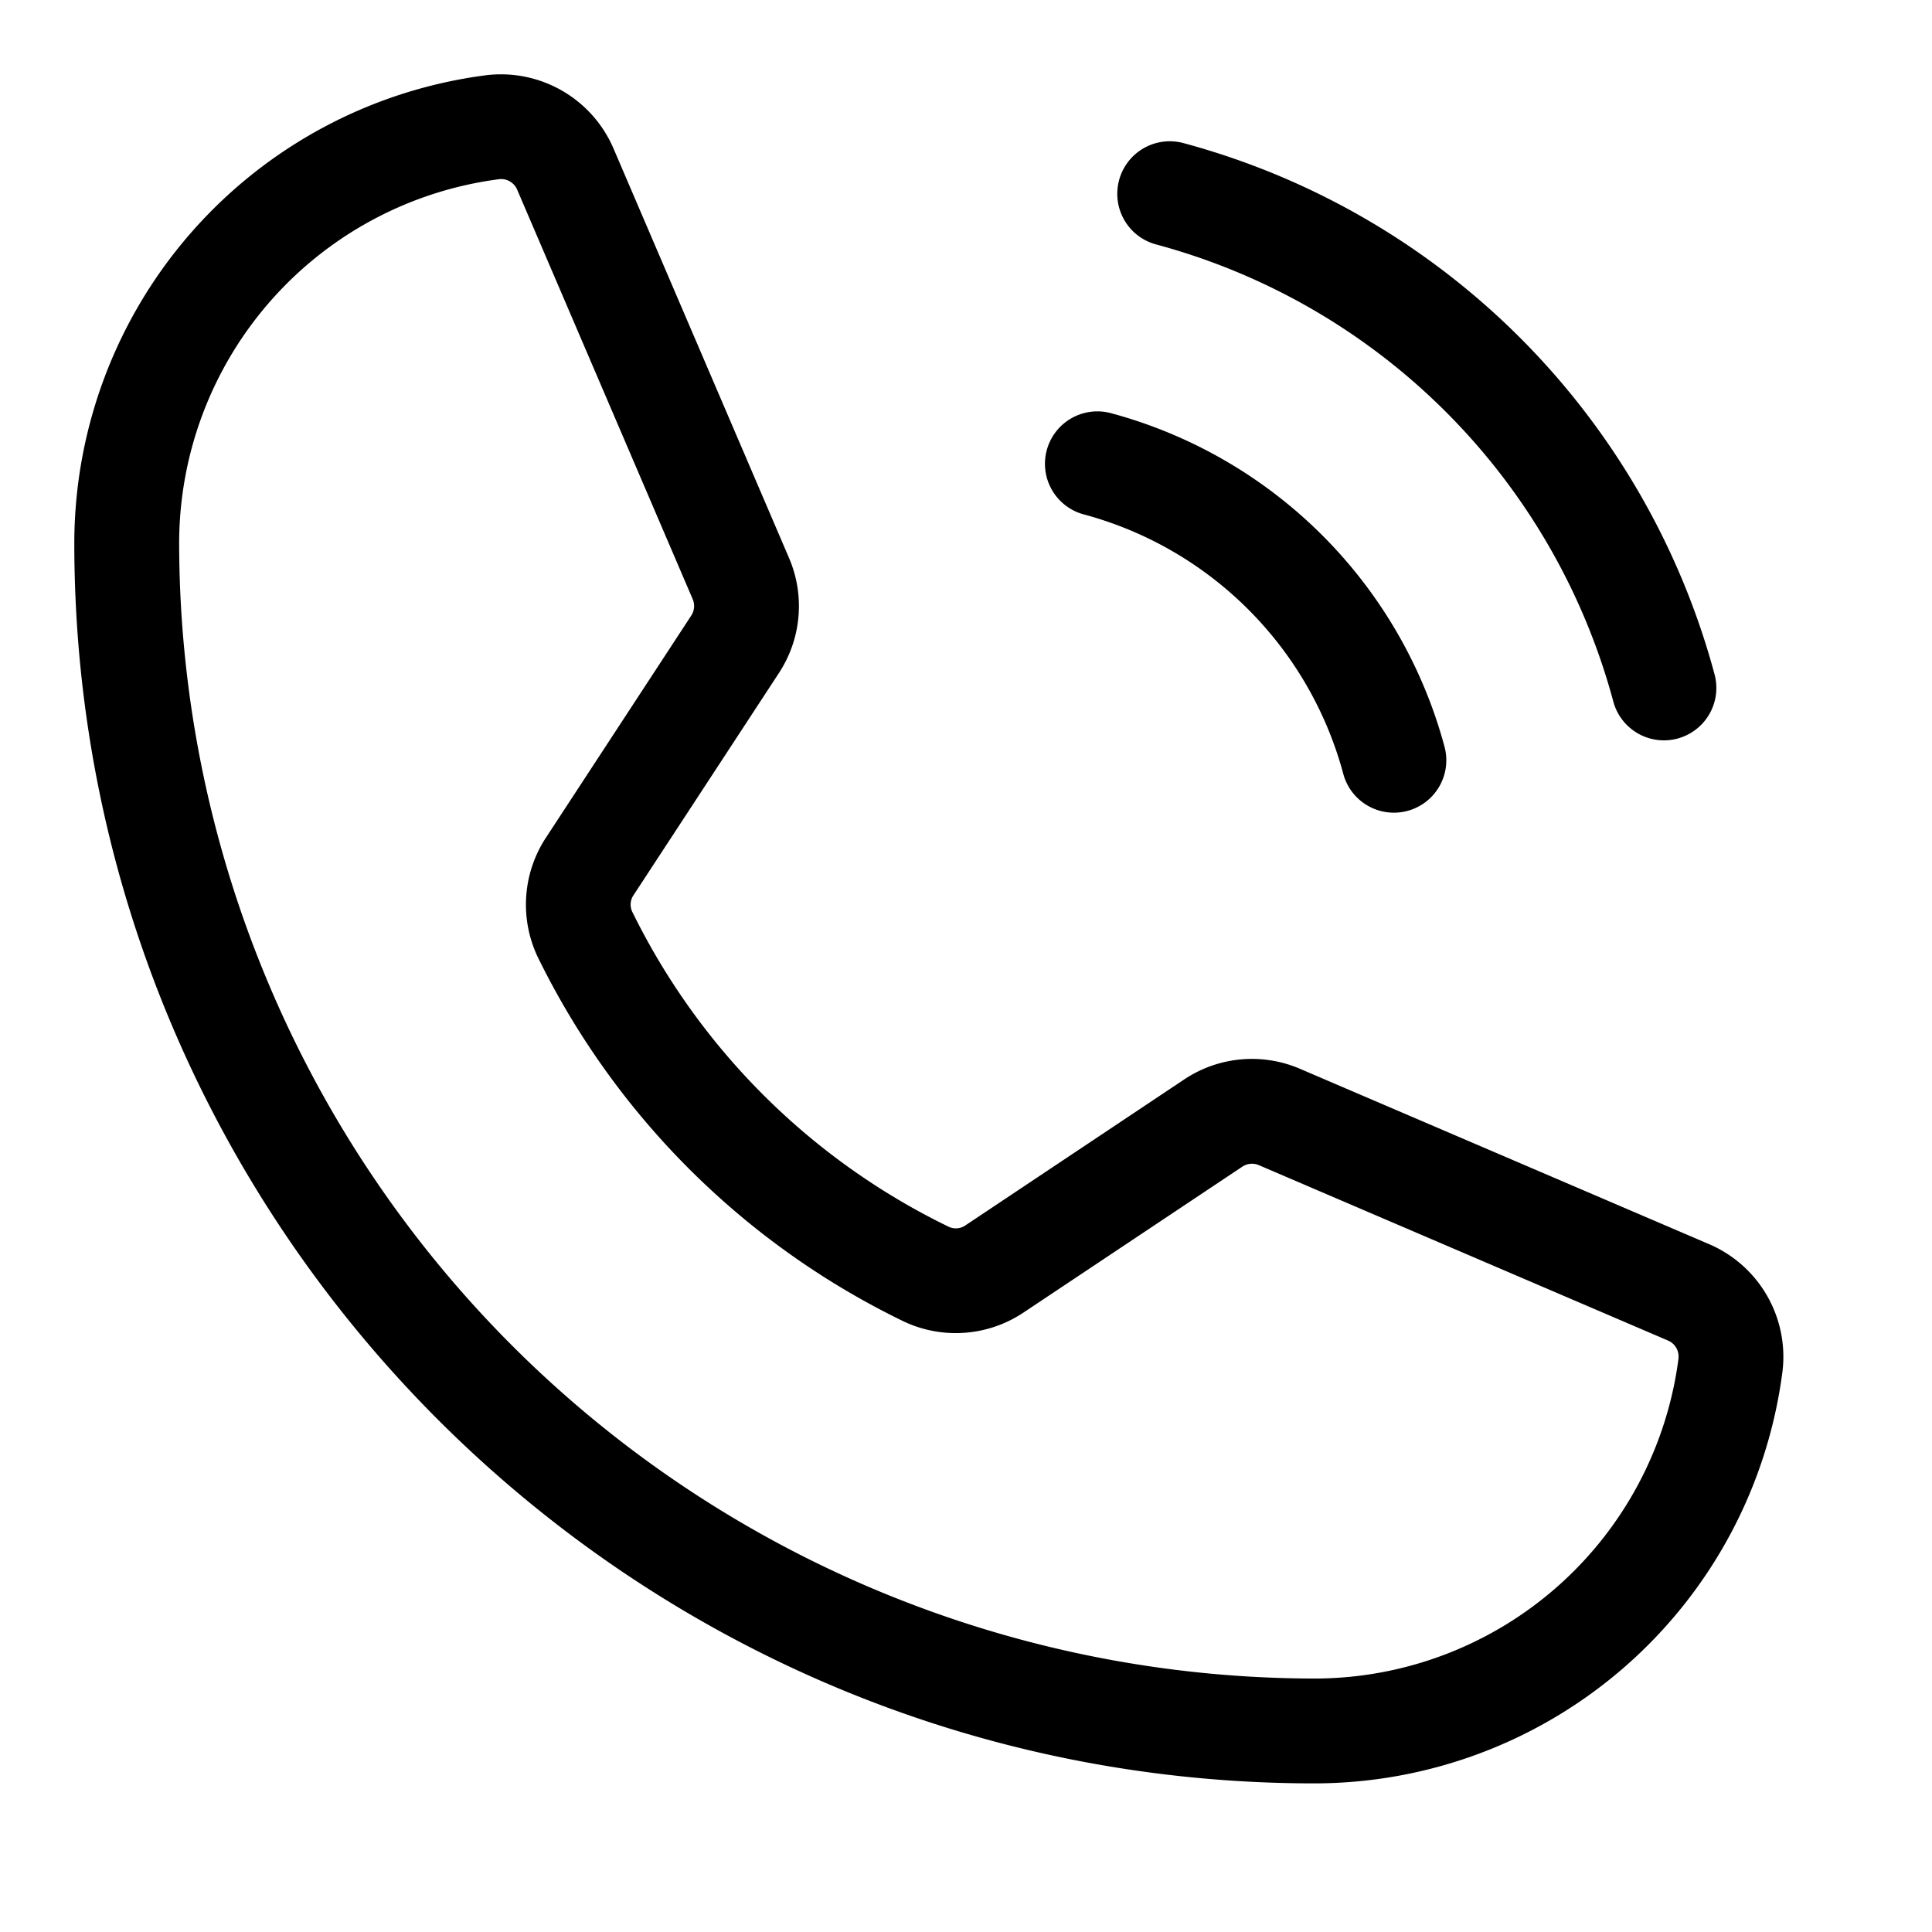 <svg width="26" height="26" viewBox="0 0 26 26" fill="none" xmlns="http://www.w3.org/2000/svg"><path d="M15.06 2.425a.706.706 0 01.864-.5 10.128 10.128 0 017.15 7.151.705.705 0 11-1.363.364 8.713 8.713 0 00-6.151-6.15.705.705 0 01-.5-.864zm-.474 4.498a4.944 4.944 0 013.491 3.49.705.705 0 001.363-.363 6.36 6.36 0 00-4.49-4.49.705.705 0 10-.364 1.363zm9.402 11.532A6.355 6.355 0 0117.691 24C8.488 24 1 16.512 1 7.309a6.355 6.355 0 015.545-6.297 1.649 1.649 0 011.711.986l2.362 5.51a1.642 1.642 0 01-.136 1.55l-1.955 2.987a.226.226 0 00-.02.222 9.231 9.231 0 004.264 4.244.226.226 0 00.222-.021l2.943-1.963a1.64 1.64 0 011.56-.143l5.506 2.36a1.649 1.649 0 01.986 1.711zm-1.4-.176a.232.232 0 00-.142-.239l-5.505-2.36a.235.235 0 00-.223.021l-2.943 1.962a1.641 1.641 0 01-1.618.118 10.648 10.648 0 01-4.917-4.895 1.643 1.643 0 01.107-1.613l1.955-2.988a.235.235 0 00.02-.222L6.96 2.553a.234.234 0 00-.239-.142 4.942 4.942 0 00-4.31 4.898 15.298 15.298 0 0015.28 15.28 4.942 4.942 0 004.898-4.31z" fill="#000"/></svg>